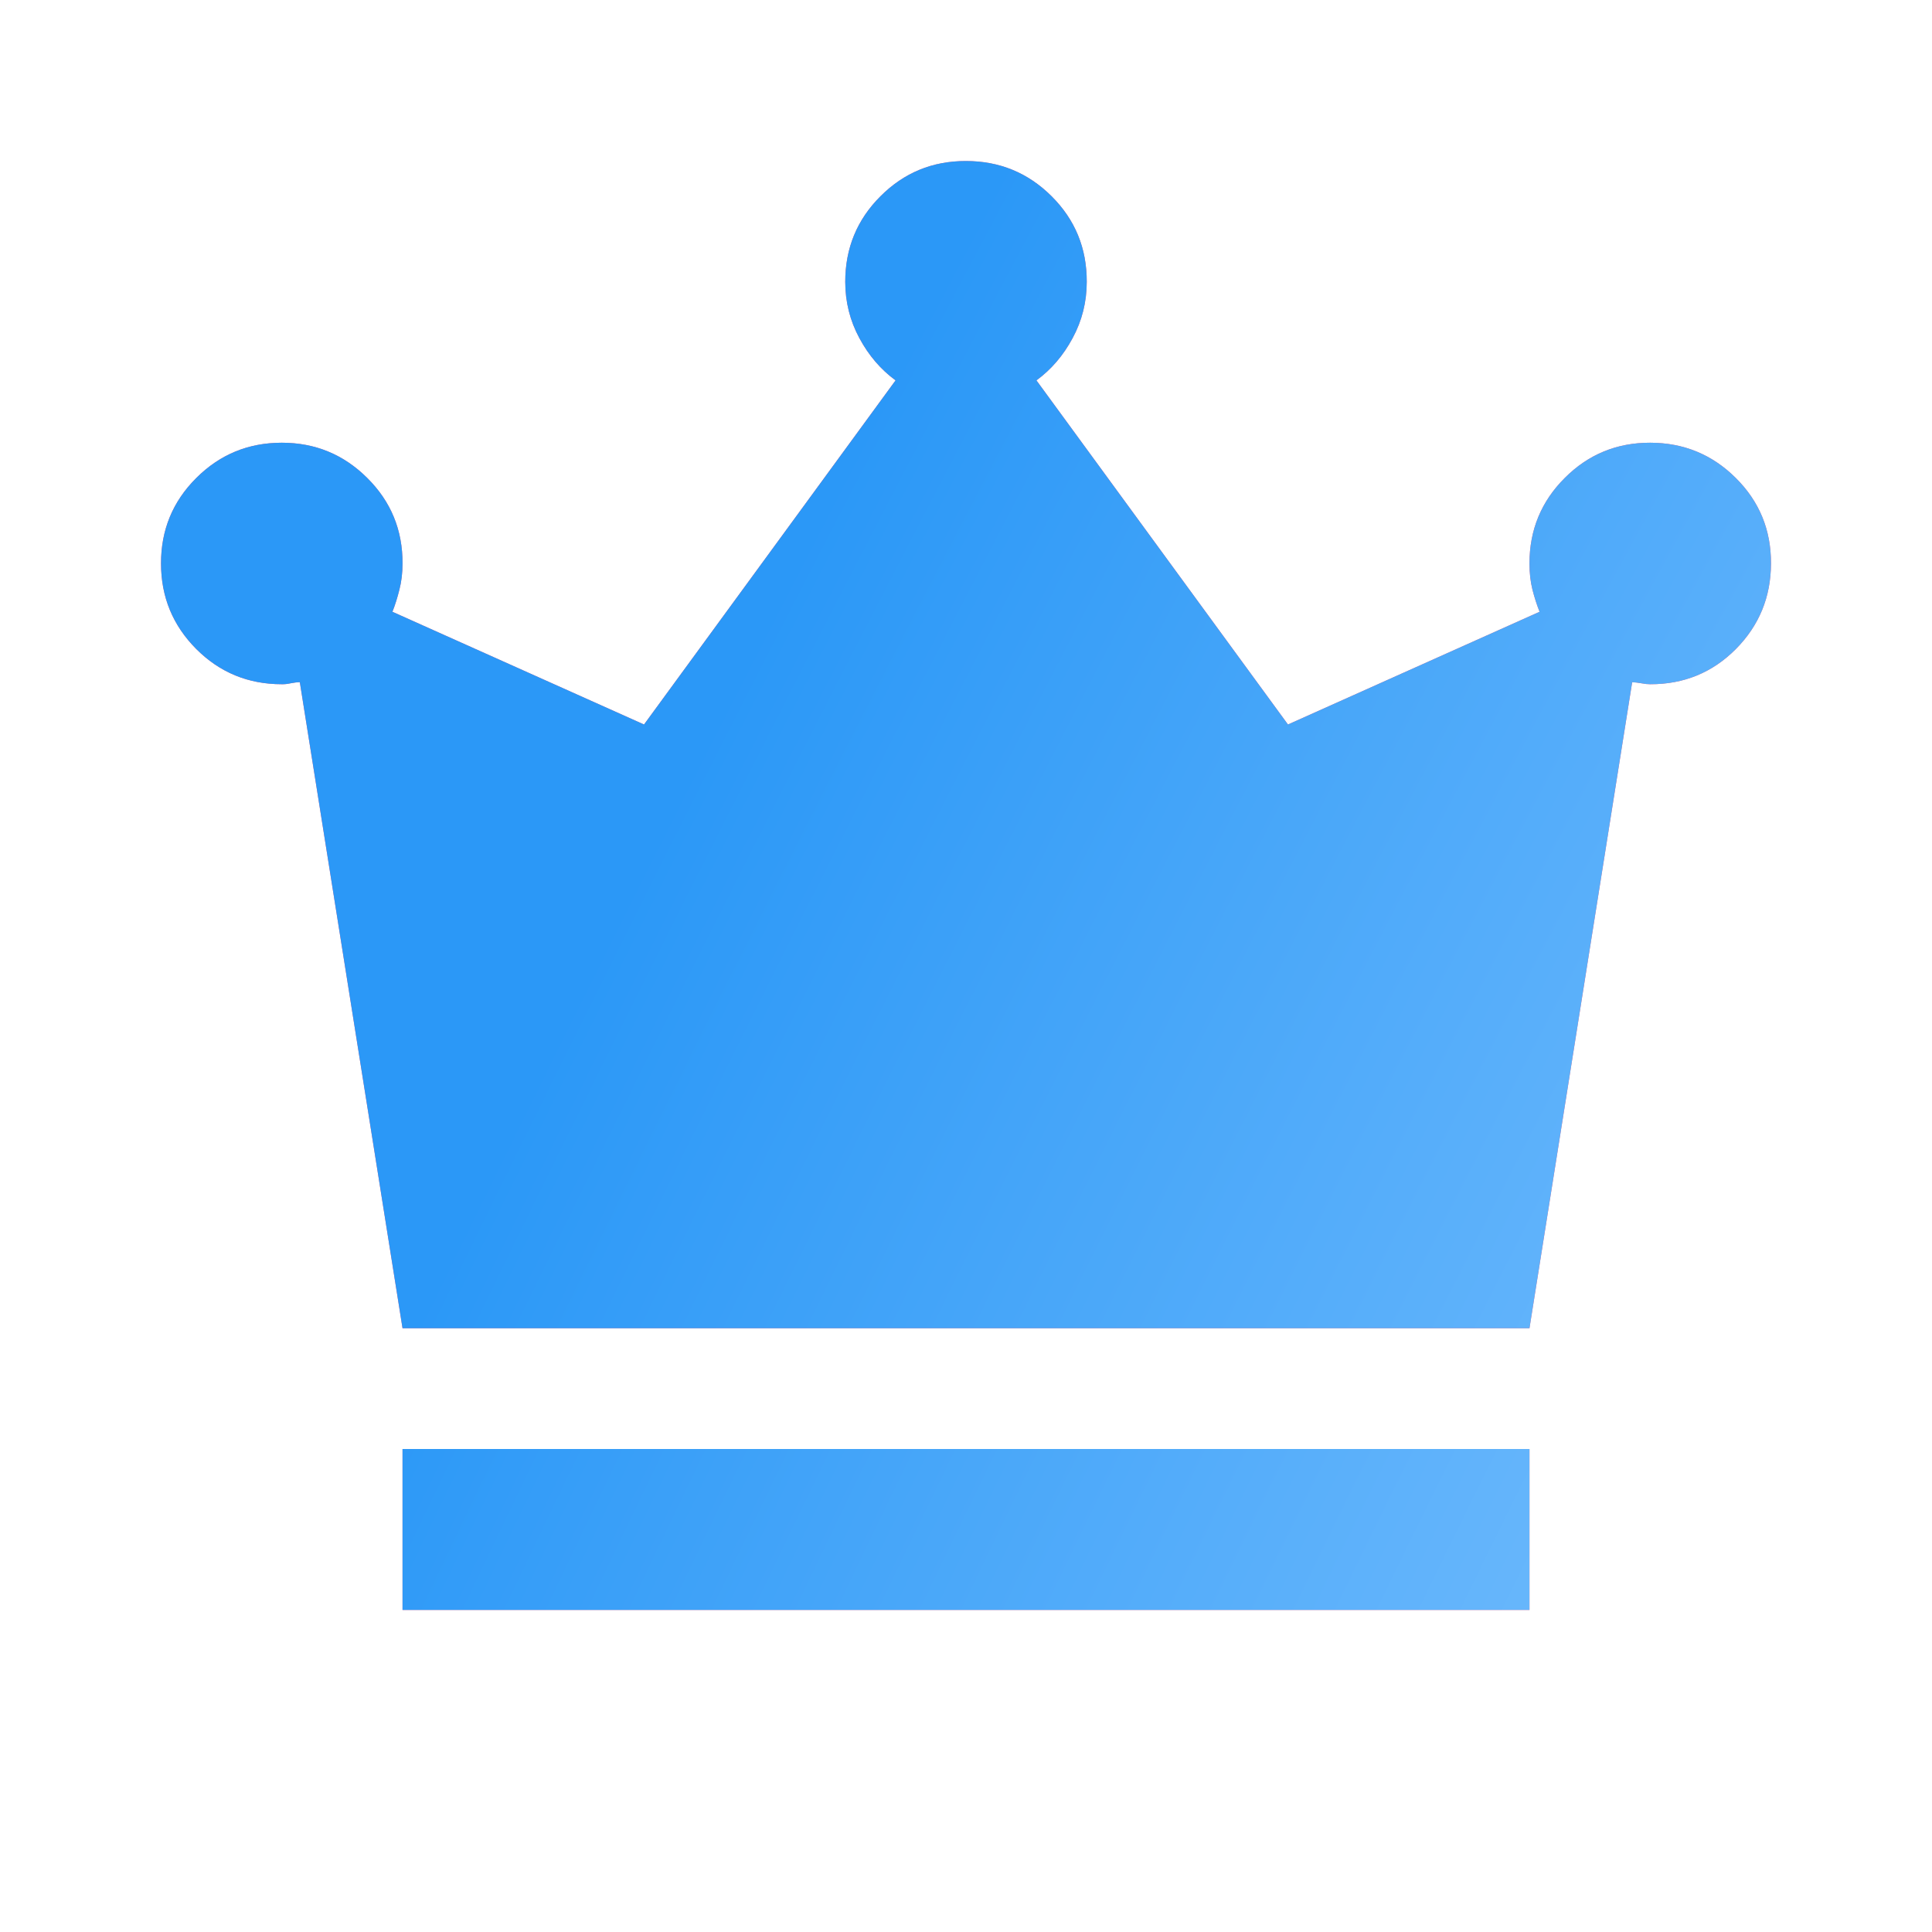 <?xml version="1.0" encoding="UTF-8"?> <svg xmlns="http://www.w3.org/2000/svg" width="26" height="26" viewBox="0 0 26 26" fill="none"><path d="M5.417 21.666V19.5H20.583V21.666H5.417ZM5.417 17.875L4.035 9.181C3.999 9.181 3.958 9.186 3.913 9.195C3.868 9.205 3.827 9.209 3.792 9.208C3.34 9.208 2.957 9.05 2.641 8.734C2.326 8.417 2.167 8.034 2.167 7.583C2.166 7.133 2.324 6.749 2.641 6.433C2.958 6.116 3.342 5.958 3.792 5.958C4.242 5.958 4.625 6.116 4.943 6.433C5.261 6.749 5.419 7.133 5.417 7.583C5.417 7.71 5.403 7.827 5.375 7.935C5.348 8.044 5.317 8.143 5.281 8.233L8.667 9.75L12.052 5.119C11.854 4.974 11.691 4.785 11.565 4.55C11.438 4.315 11.375 4.062 11.375 3.792C11.375 3.34 11.533 2.956 11.85 2.64C12.166 2.324 12.549 2.166 13 2.167C13.451 2.167 13.835 2.325 14.152 2.641C14.469 2.957 14.626 3.34 14.625 3.792C14.625 4.062 14.562 4.315 14.435 4.55C14.309 4.785 14.146 4.974 13.948 5.119L17.333 9.75L20.719 8.233C20.683 8.143 20.651 8.044 20.623 7.935C20.596 7.827 20.583 7.71 20.583 7.583C20.583 7.132 20.741 6.748 21.058 6.432C21.374 6.115 21.758 5.957 22.208 5.958C22.659 5.959 23.043 6.117 23.36 6.433C23.677 6.748 23.835 7.132 23.833 7.583C23.832 8.035 23.674 8.418 23.36 8.735C23.046 9.051 22.662 9.209 22.208 9.208C22.172 9.208 22.132 9.204 22.087 9.195C22.042 9.187 22.001 9.182 21.965 9.181L20.583 17.875H5.417Z" fill="#FF5C77"></path><path d="M5.417 21.666V19.5H20.583V21.666H5.417ZM5.417 17.875L4.035 9.181C3.999 9.181 3.958 9.186 3.913 9.195C3.868 9.205 3.827 9.209 3.792 9.208C3.34 9.208 2.957 9.05 2.641 8.734C2.326 8.417 2.167 8.034 2.167 7.583C2.166 7.133 2.324 6.749 2.641 6.433C2.958 6.116 3.342 5.958 3.792 5.958C4.242 5.958 4.625 6.116 4.943 6.433C5.261 6.749 5.419 7.133 5.417 7.583C5.417 7.71 5.403 7.827 5.375 7.935C5.348 8.044 5.317 8.143 5.281 8.233L8.667 9.75L12.052 5.119C11.854 4.974 11.691 4.785 11.565 4.55C11.438 4.315 11.375 4.062 11.375 3.792C11.375 3.34 11.533 2.956 11.85 2.64C12.166 2.324 12.549 2.166 13 2.167C13.451 2.167 13.835 2.325 14.152 2.641C14.469 2.957 14.626 3.34 14.625 3.792C14.625 4.062 14.562 4.315 14.435 4.55C14.309 4.785 14.146 4.974 13.948 5.119L17.333 9.75L20.719 8.233C20.683 8.143 20.651 8.044 20.623 7.935C20.596 7.827 20.583 7.71 20.583 7.583C20.583 7.132 20.741 6.748 21.058 6.432C21.374 6.115 21.758 5.957 22.208 5.958C22.659 5.959 23.043 6.117 23.36 6.433C23.677 6.748 23.835 7.132 23.833 7.583C23.832 8.035 23.674 8.418 23.36 8.735C23.046 9.051 22.662 9.209 22.208 9.208C22.172 9.208 22.132 9.204 22.087 9.195C22.042 9.187 22.001 9.182 21.965 9.181L20.583 17.875H5.417Z" fill="url(#paint0_radial_35_45)"></path><defs><radialGradient id="paint0_radial_35_45" cx="0" cy="0" r="1" gradientUnits="userSpaceOnUse" gradientTransform="translate(34.819 26.465) rotate(-152.334) scale(38.372 135.752)"><stop offset="0.033" stop-color="#9CD1FF"></stop><stop offset="0.786" stop-color="#2B98F7"></stop></radialGradient></defs></svg> 